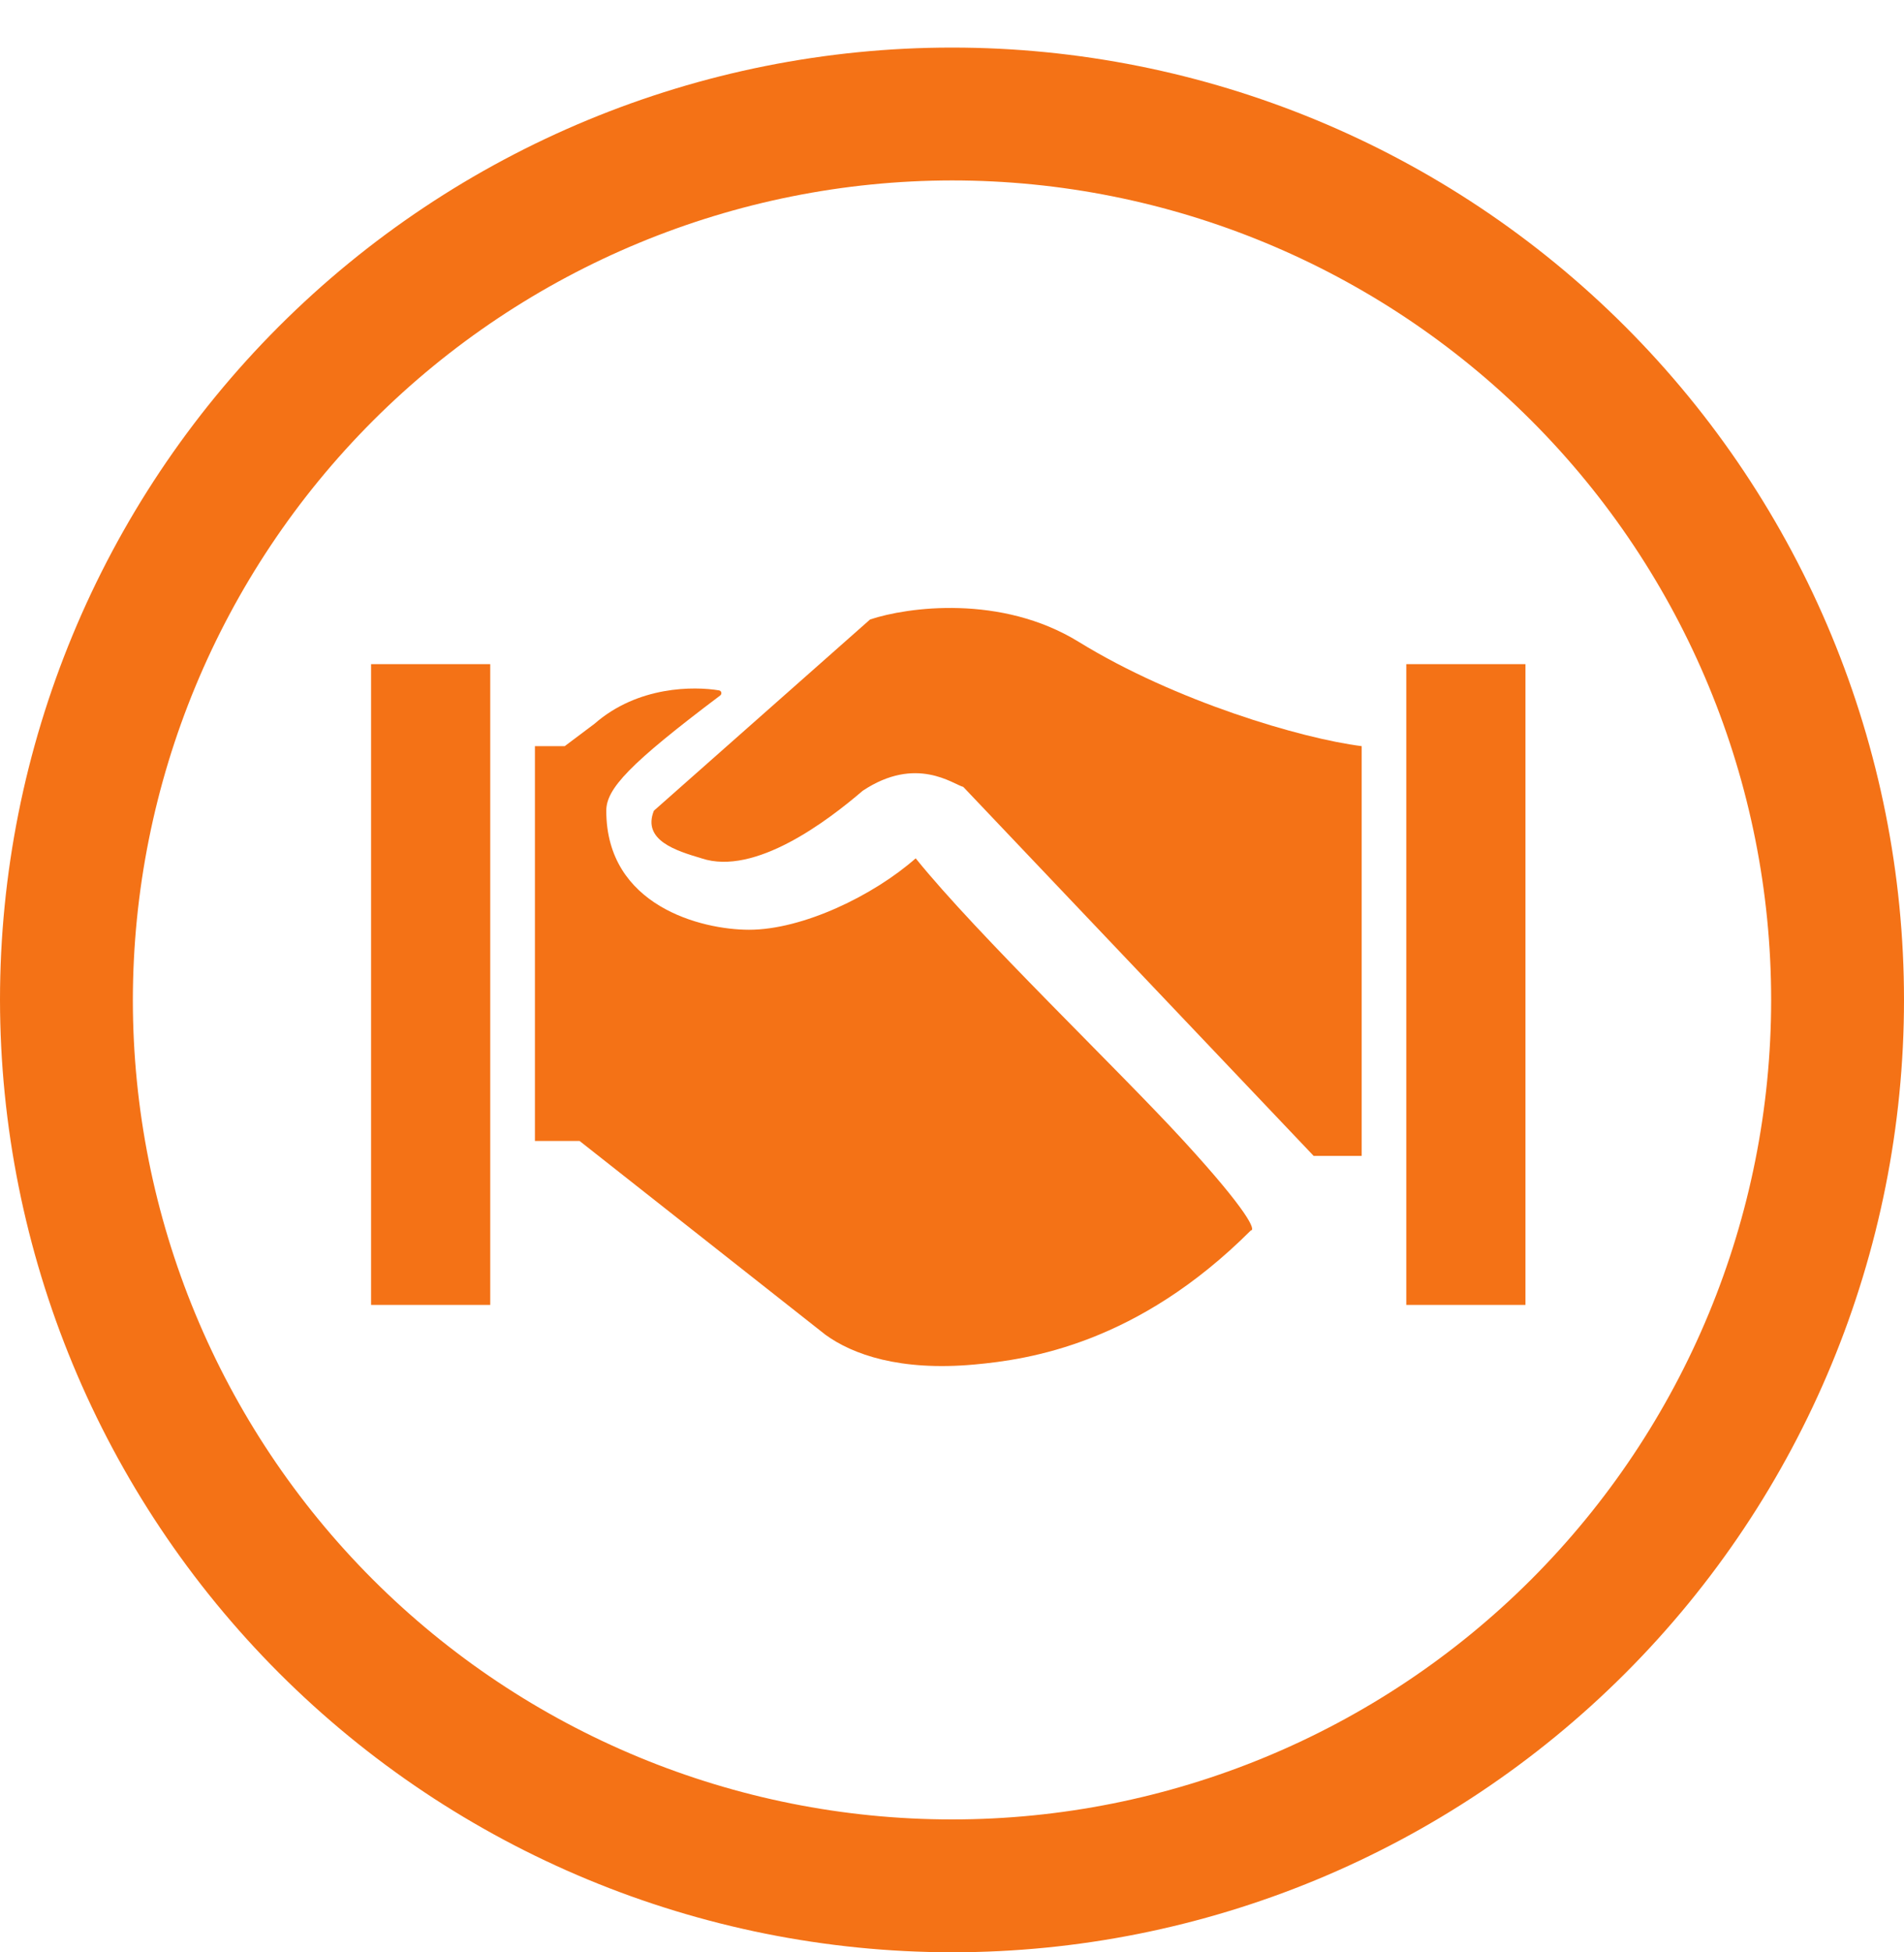 <svg width="40" height="41" viewBox="0 0 40 41" fill="none" xmlns="http://www.w3.org/2000/svg">
<path d="M20 40.998C25.304 40.998 30.391 38.892 34.142 35.141C37.893 31.39 40 26.303 40 20.998C40 15.694 37.893 10.608 34.142 6.856C30.392 3.106 25.305 0.999 20 0.999C14.695 0.999 9.609 3.106 5.858 6.856C2.107 10.607 0 15.694 0 20.998C0.006 26.301 2.115 31.385 5.864 35.135C9.613 38.884 14.697 40.993 20 40.998ZM20 3.789C24.564 3.789 28.941 5.603 32.169 8.83C35.396 12.057 37.209 16.434 37.209 20.999C37.209 25.563 35.396 29.94 32.169 33.168C28.942 36.395 24.564 38.208 20 38.208C15.436 38.208 11.059 36.395 7.831 33.168C4.604 29.94 2.791 25.563 2.791 20.999C2.795 16.436 4.61 12.062 7.836 8.835C11.063 5.609 15.438 3.794 20 3.789Z" fill="#F47216"/>
<path d="M10.299 27.403V13.947H7.796V27.403H10.299Z" fill="#F47216"/>
<path d="M32.047 27.403V13.947H29.544V27.403H32.047Z" fill="#F47216"/>
<path d="M11.238 23.961V15.669H11.864L12.49 15.199C13.403 14.4 14.588 14.411 15.106 14.498C15.159 14.507 15.172 14.574 15.129 14.606C13.219 16.044 12.737 16.564 12.737 17.025C12.737 19.025 14.737 19.525 15.737 19.525C16.863 19.525 18.35 18.807 19.237 18.025C20.541 19.642 23.493 22.459 24.869 23.961C26.246 25.463 26.382 25.839 26.278 25.839C23.899 28.217 21.617 28.551 20.47 28.655C18.905 28.797 17.914 28.446 17.34 28.029L12.177 23.961H11.238Z" fill="#F47216"/>
<path d="M28.606 24.274V15.669C27.354 15.512 24.694 14.73 22.66 13.478C21.033 12.477 19.061 12.748 18.279 13.009L13.737 17.025C13.487 17.65 14.213 17.868 14.735 18.024L14.737 18.025C15.863 18.4 17.392 17.233 18.123 16.607C19.249 15.856 20.028 16.473 20.237 16.525L27.598 24.274H28.606Z" fill="#F47216"/>
</svg>
